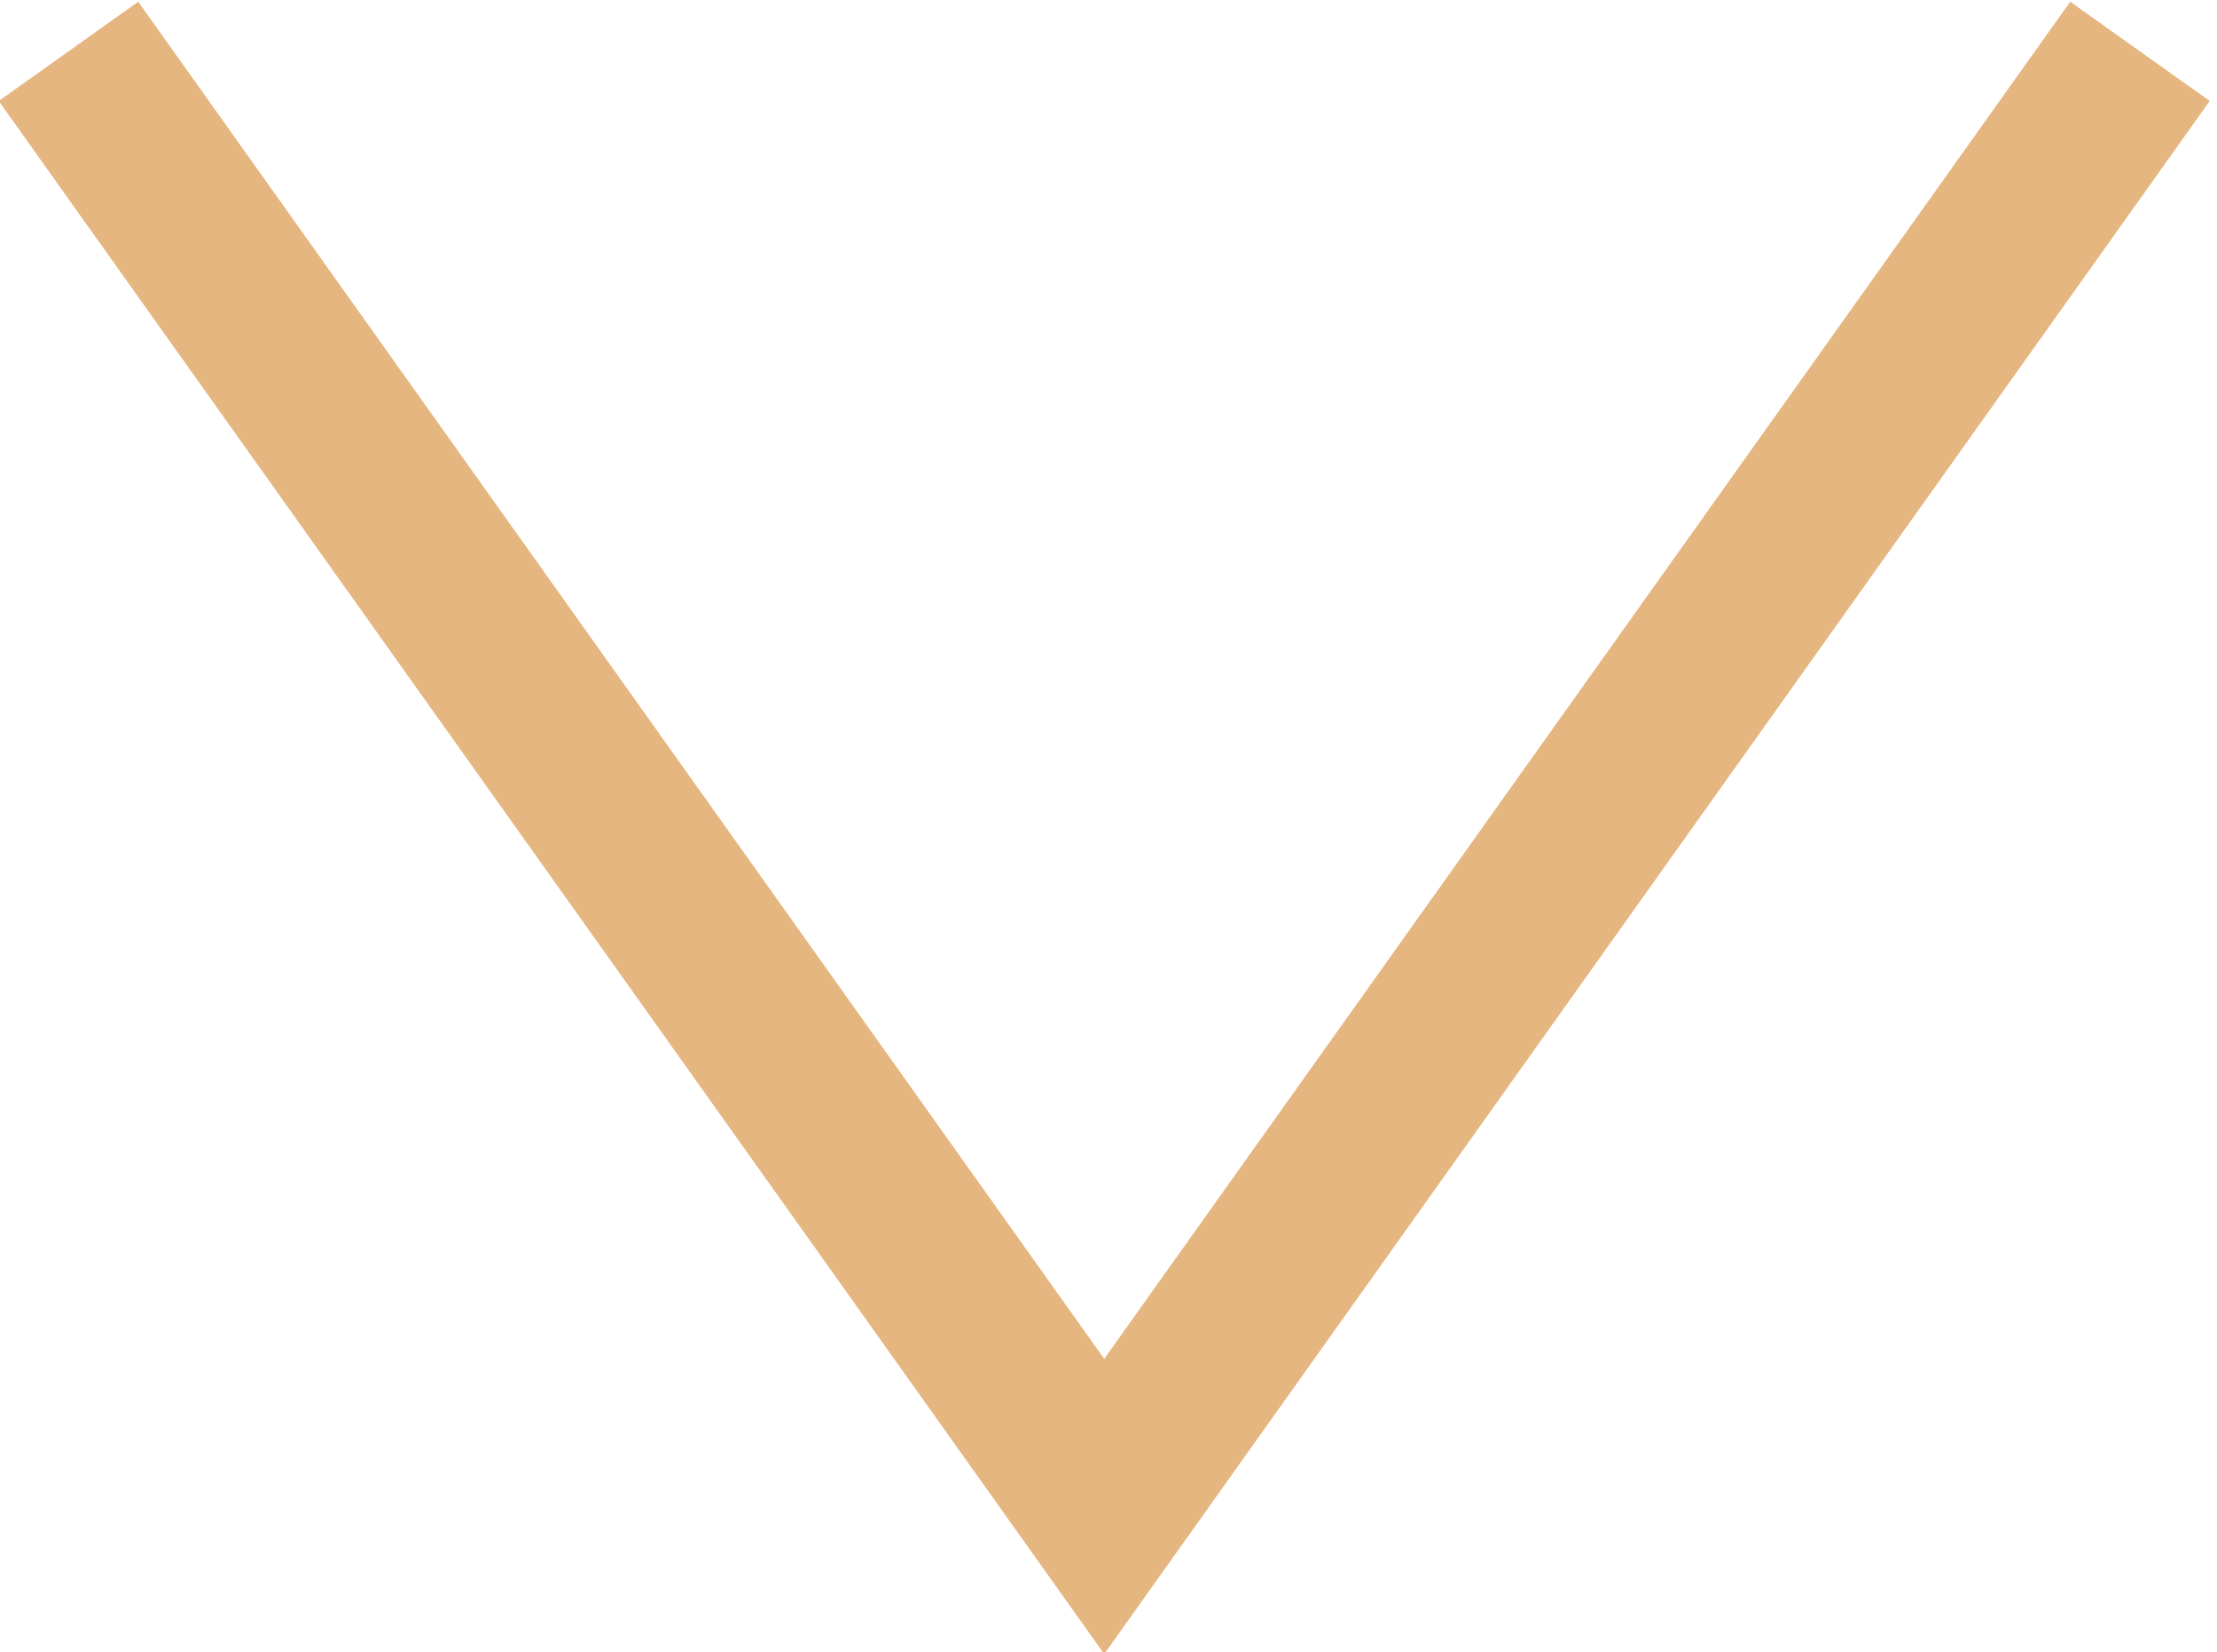 <?xml version="1.0" encoding="utf-8"?>
<!-- Generator: Adobe Illustrator 22.0.1, SVG Export Plug-In . SVG Version: 6.00 Build 0)  -->
<svg version="1.1" id="Livello_1" xmlns="http://www.w3.org/2000/svg" xmlns:xlink="http://www.w3.org/1999/xlink" x="0px" y="0px"
	 viewBox="0 0 25.9 19.3" style="enable-background:new 0 0 25.9 19.3;" xml:space="preserve">
<style type="text/css">
	.st0{fill:none;stroke:#E5B67F;stroke-width:2;stroke-miterlimit:10;}
</style>
<title>scroll</title>
<g id="Livello_2_1_">
	<g id="testo_apertura">
		<polyline class="st0" points="0.8,0.6 12.9,17.6 25,0.6 		"/>
	</g>
</g>
</svg>
